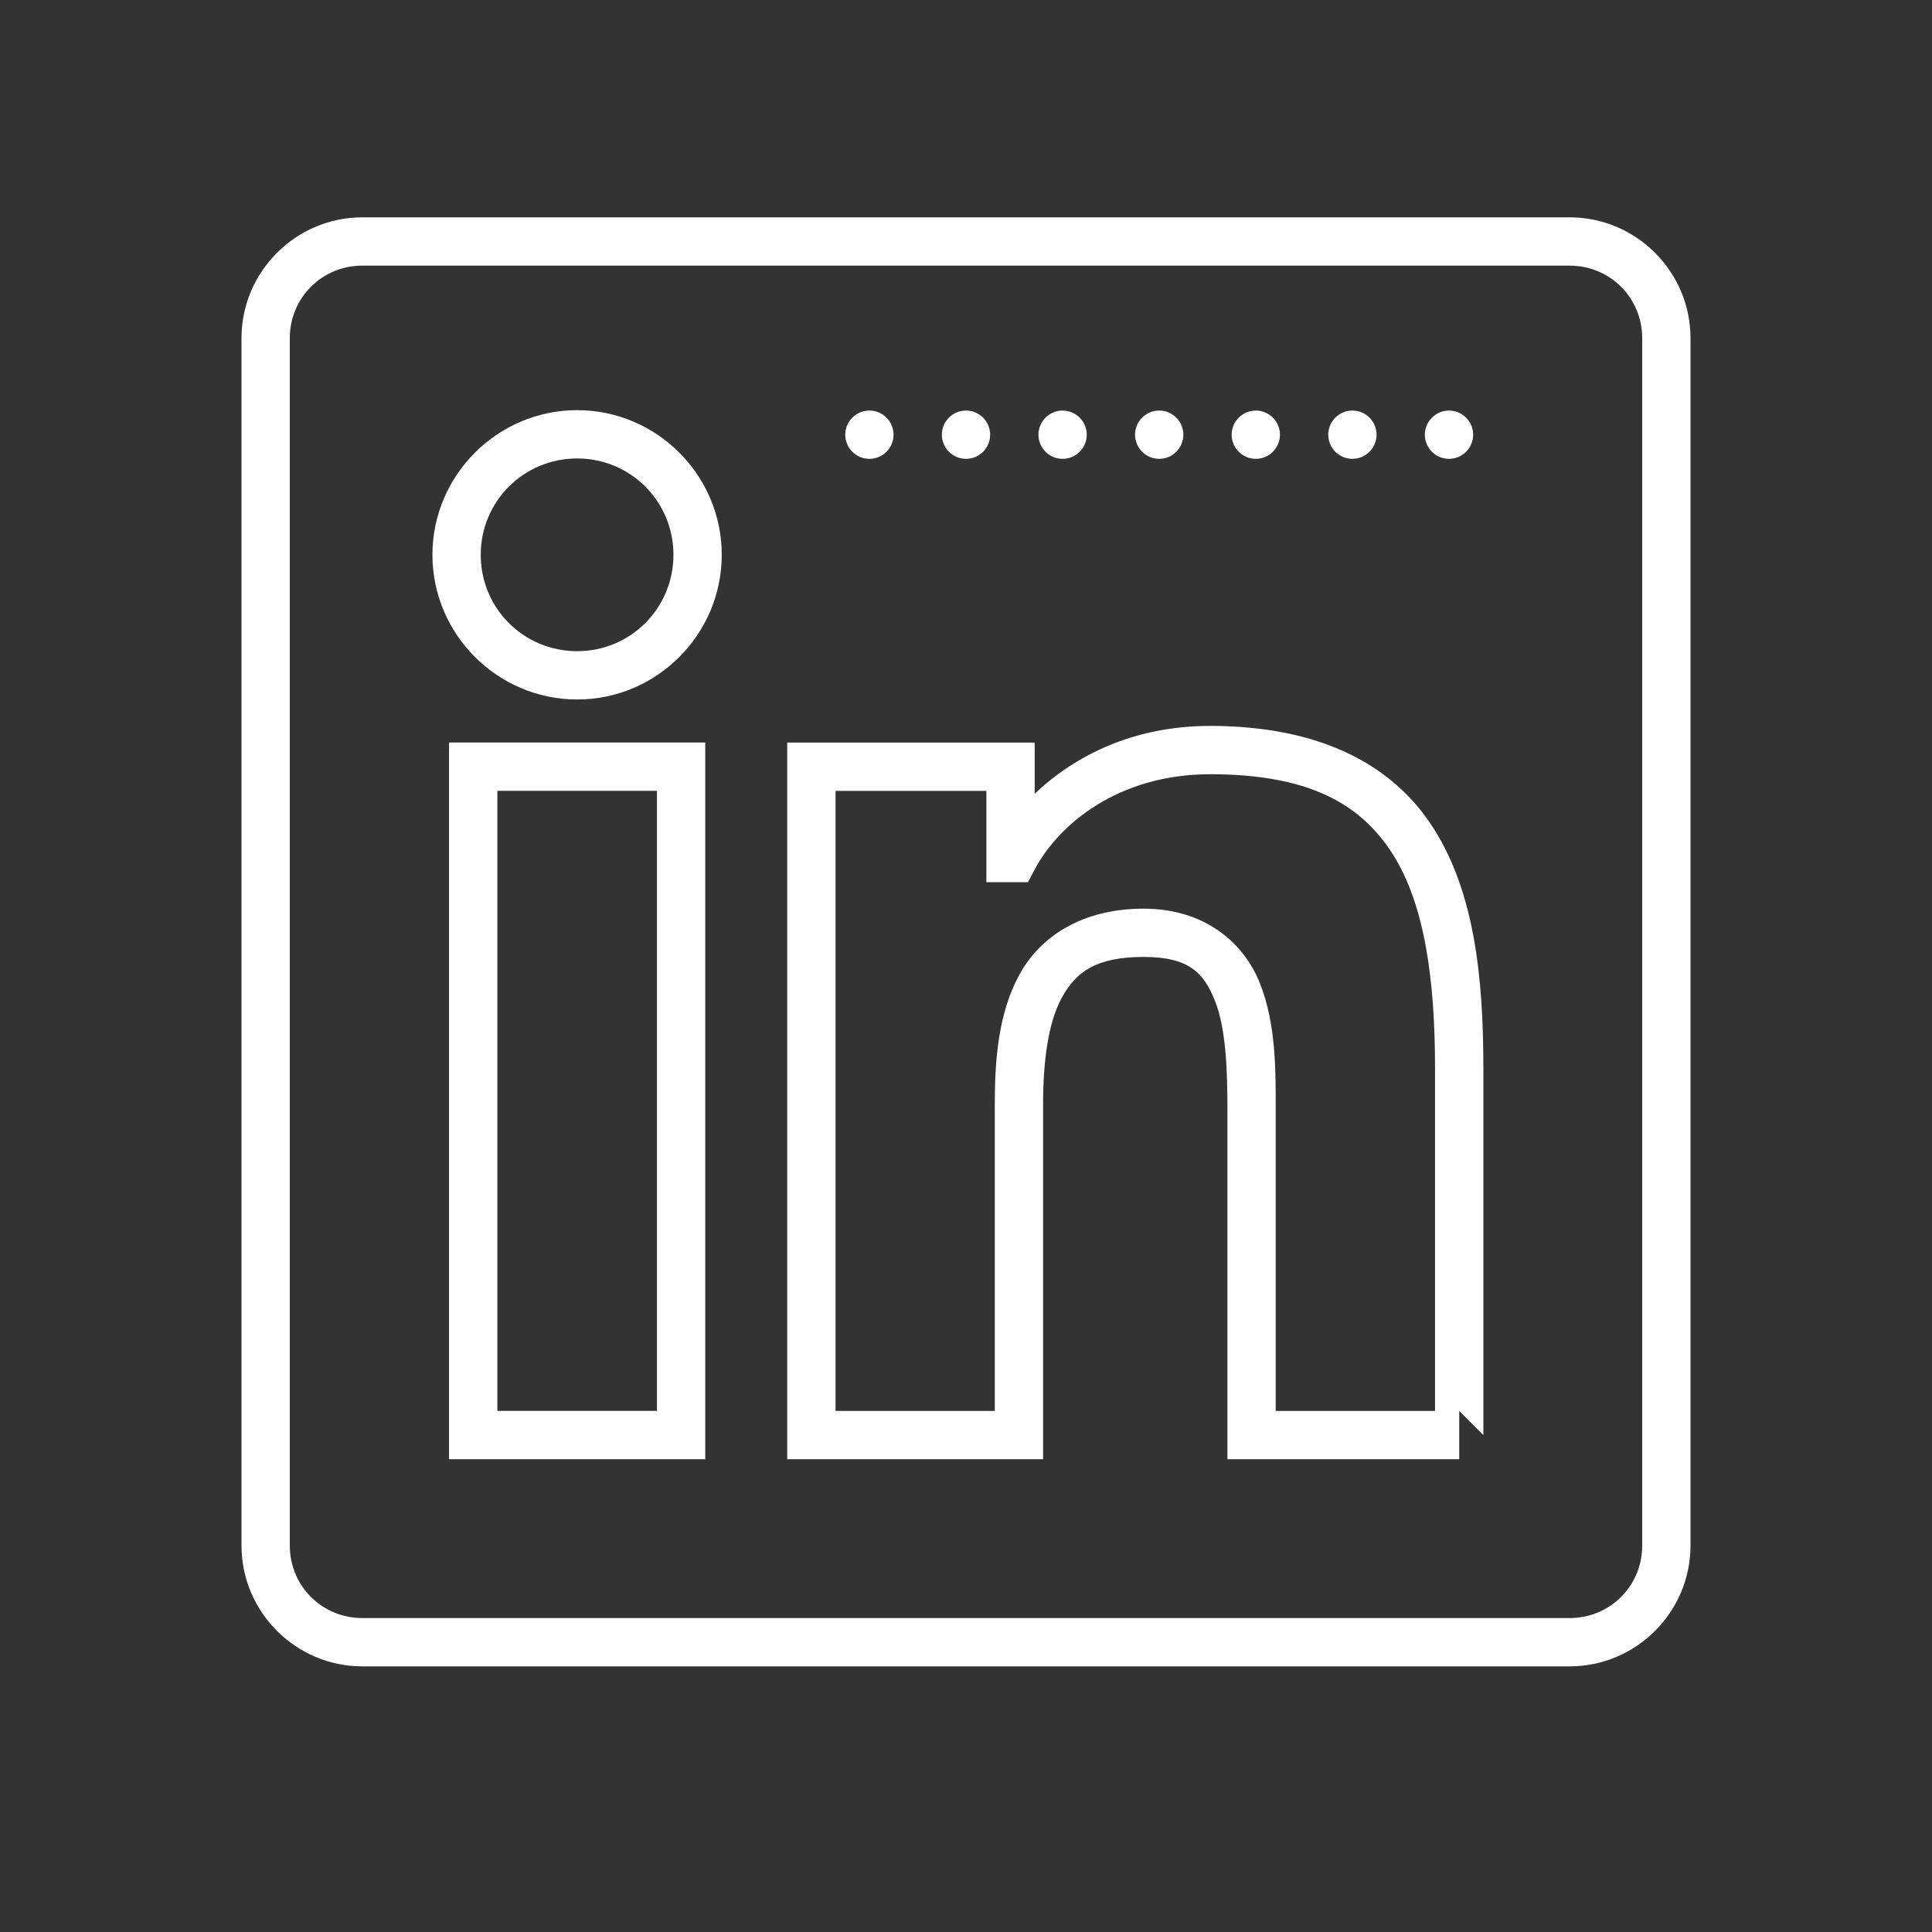 <svg xmlns="http://www.w3.org/2000/svg" xmlns:xlink="http://www.w3.org/1999/xlink" viewBox="0,0,256,256" width="800px" height="800px"><rect x="0" y="0" width="256" height="256" fill="#333333" stroke="none"/><g fill="#fff" fill-rule="nonzero" stroke="none" stroke-width="1" stroke-linecap="butt" stroke-linejoin="miter" stroke-miterlimit="10" stroke-dasharray="" stroke-dashoffset="0" font-family="none" font-weight="none" font-size="none" text-anchor="none" style="mix-blend-mode: normal"><g transform="scale(3.2,3.2)"><path d="M15,9c-2.75,0 -5,2.25 -5,5v50c0,2.75 2.25,5 5,5h50c2.75,0 5,-2.25 5,-5v-50c0,-2.75 -2.25,-5 -5,-5zM15,11h50c1.668,0 3,1.332 3,3v50c0,1.668 -1.332,3 -3,3h-50c-1.668,0 -3,-1.332 -3,-3v-50c0,-1.668 1.332,-3 3,-3zM23.902,16.984c-3.301,0 -5.996,2.695 -5.996,5.988c0,3.297 2.695,5.992 5.996,5.992c3.293,0 5.984,-2.695 5.984,-5.992c0,-3.293 -2.691,-5.988 -5.984,-5.988zM36,17c-0.551,0 -1,0.449 -1,1c0,0.551 0.449,1 1,1c0.551,0 1,-0.449 1,-1c0,-0.551 -0.449,-1 -1,-1zM40,17c-0.551,0 -1,0.449 -1,1c0,0.551 0.449,1 1,1c0.551,0 1,-0.449 1,-1c0,-0.551 -0.449,-1 -1,-1zM44,17c-0.551,0 -1,0.449 -1,1c0,0.551 0.449,1 1,1c0.551,0 1,-0.449 1,-1c0,-0.551 -0.449,-1 -1,-1zM48,17c-0.551,0 -1,0.449 -1,1c0,0.551 0.449,1 1,1c0.551,0 1,-0.449 1,-1c0,-0.551 -0.449,-1 -1,-1zM52,17c-0.551,0 -1,0.449 -1,1c0,0.551 0.449,1 1,1c0.551,0 1,-0.449 1,-1c0,-0.551 -0.449,-1 -1,-1zM56,17c-0.551,0 -1,0.449 -1,1c0,0.551 0.449,1 1,1c0.551,0 1,-0.449 1,-1c0,-0.551 -0.449,-1 -1,-1zM60,17c-0.551,0 -1,0.449 -1,1c0,0.551 0.449,1 1,1c0.551,0 1,-0.449 1,-1c0,-0.551 -0.449,-1 -1,-1zM23.902,18.984c2.207,0 3.984,1.777 3.984,3.988c0,2.215 -1.777,3.992 -3.984,3.992c-2.223,0 -3.996,-1.777 -3.996,-3.992c0,-2.211 1.773,-3.988 3.996,-3.988zM50.102,30.059c-3.164,0 -5.594,1.23 -7.258,2.809v-2.121h-10.246v29.676h10.594v-14.688c0,-1.742 0.199,-3.375 0.777,-4.426c0.582,-1.055 1.406,-1.684 3.383,-1.684c1.895,0 2.5,0.664 2.961,1.828c0.461,1.168 0.512,2.91 0.512,4.508v14.461h9.598v-2l1,1v-15.18c0,-3.801 -0.375,-7.27 -2.047,-9.918c-1.672,-2.652 -4.699,-4.266 -9.273,-4.266zM18.594,30.746v29.676h10.609v-29.676zM50.102,32.059c4.137,0 6.27,1.25 7.582,3.332c1.312,2.078 1.738,5.195 1.738,8.852v14.18h-6.598v-12.461c0,-1.609 0.02,-3.543 -0.652,-5.242c-0.668,-1.695 -2.301,-3.094 -4.82,-3.094c-2.5,0 -4.254,1.117 -5.133,2.719c-0.879,1.598 -1.027,3.52 -1.027,5.391v12.688h-6.594v-25.676h6.246v3.781h1.723l0.281,-0.531c0.973,-1.84 3.434,-3.938 7.254,-3.938zM20.594,32.746h6.609v25.676h-6.609z"></path></g></g></svg>